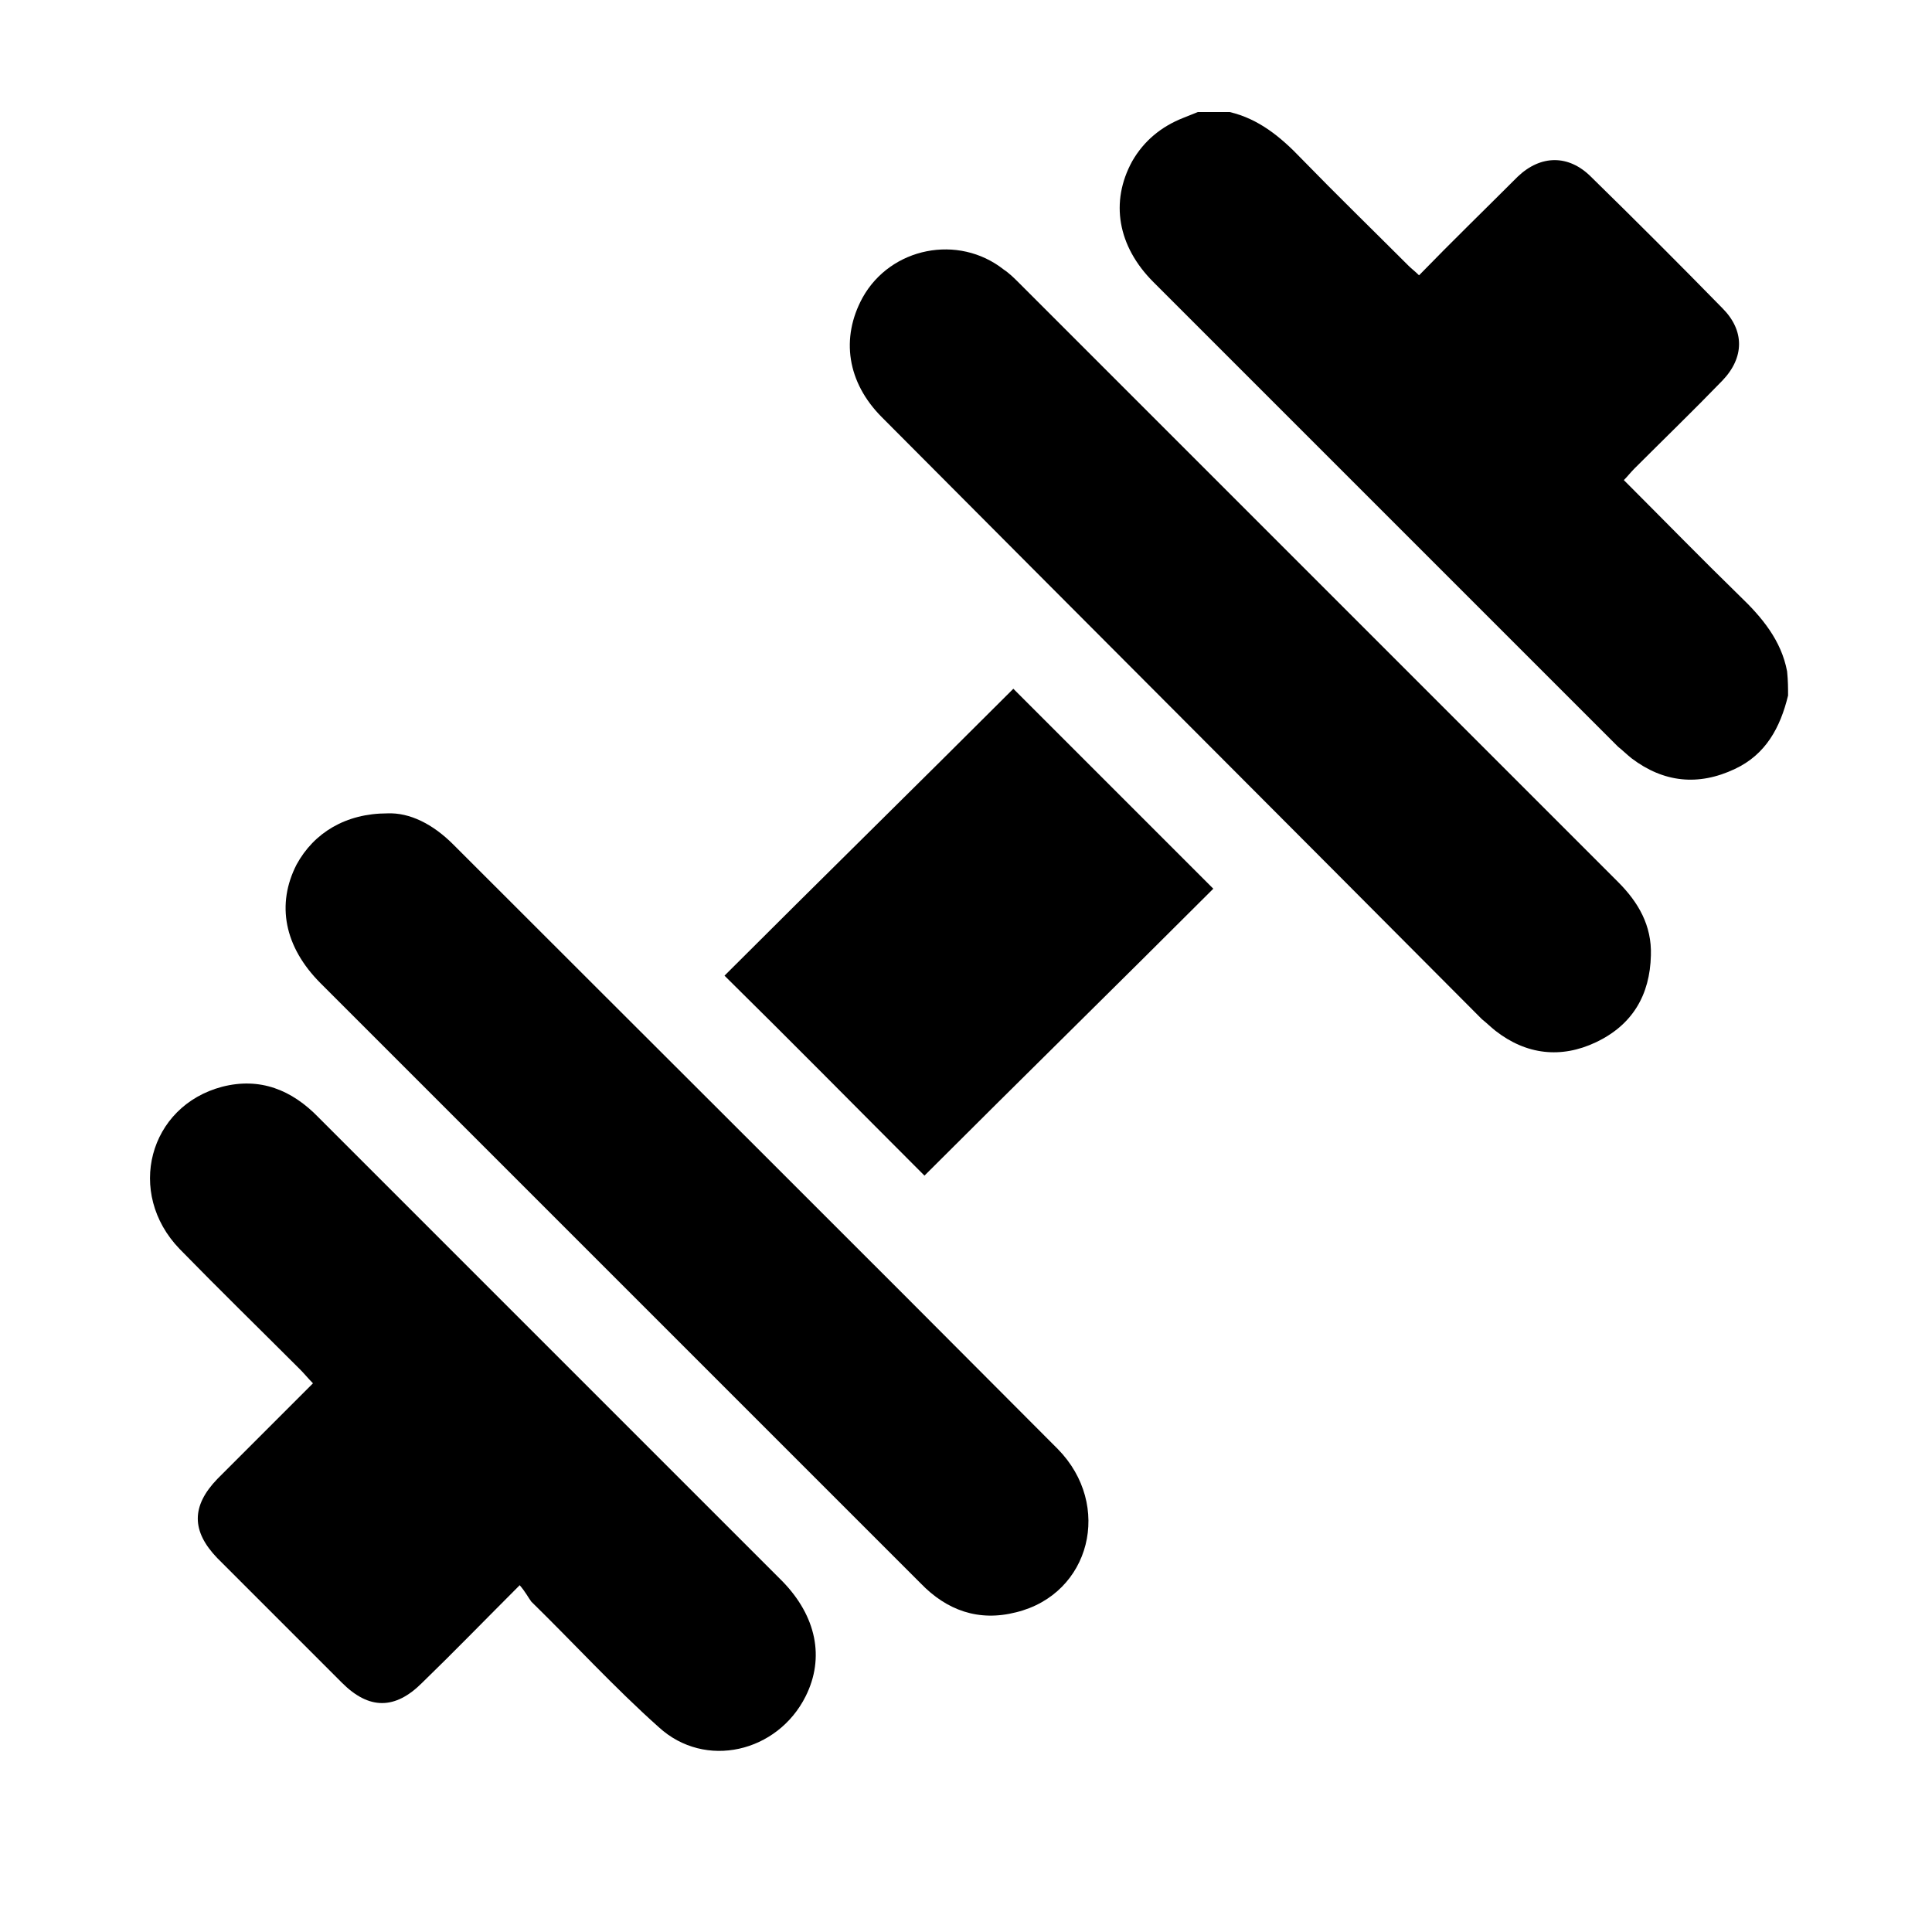 <?xml version="1.0" encoding="utf-8"?>
<!-- Generator: Adobe Illustrator 26.2.1, SVG Export Plug-In . SVG Version: 6.00 Build 0)  -->
<svg version="1.1" id="Layer_1" xmlns="http://www.w3.org/2000/svg" xmlns:xlink="http://www.w3.org/1999/xlink" x="0px" y="0px"
	 viewBox="0 0 200 200" style="enable-background:new 0 0 200 200;" xml:space="preserve">
<style type="text/css">
	.st0{fill-rule:evenodd;clip-rule:evenodd;fill:#231F20;}
</style>
<g>
	<path d="M185.1,72c-0.8,3.3-2.3,6.1-5.5,7.6c-3.8,1.8-7.4,1.4-10.7-1.1c-0.5-0.4-0.9-0.8-1.4-1.2c-16-16-32-32-48.1-48.1
		c-3.7-3.7-4.5-8.3-2.2-12.5c1.2-2.1,3-3.6,5.3-4.5c0.5-0.2,1-0.4,1.5-0.6c1.1,0,2.2,0,3.3,0c3,0.7,5.3,2.6,7.4,4.8
		c3.7,3.8,7.4,7.4,11.1,11.1c0.3,0.3,0.7,0.6,1.1,1c3.4-3.5,6.8-6.8,10.2-10.2c2.4-2.3,5.3-2.3,7.6,0c4.6,4.5,9.1,9,13.6,13.6
		c2.3,2.3,2.3,5.1,0,7.5c-3,3.1-6.1,6.1-9.1,9.1c-0.4,0.4-0.7,0.8-1.1,1.2c4.1,4.1,8,8.1,12,12c2.3,2.2,4.3,4.6,4.9,7.8
		C185.1,70.5,185.1,71.2,185.1,72z"/>
	<path d="M53.8,164.1c-3.6,3.6-6.8,6.9-10.1,10.1c-2.8,2.8-5.5,2.8-8.3,0c-4.3-4.3-8.6-8.6-12.9-12.9c-2.7-2.8-2.7-5.4,0-8.2
		c3.3-3.3,6.5-6.5,9.9-9.9c-0.5-0.5-0.9-1-1.3-1.4c-4.2-4.2-8.4-8.3-12.5-12.5c-5.6-5.8-3.2-14.8,4.4-16.8c3.9-1,7.2,0.3,10,3.2
		c8.9,8.9,17.8,17.8,26.7,26.7c7.1,7.1,14.2,14.2,21.3,21.3c3.5,3.6,4.4,7.9,2.4,11.9c-2.9,5.8-10.4,7.6-15.2,3.2
		c-4.6-4.1-8.8-8.7-13.2-13C54.7,165.4,54.4,164.8,53.8,164.1z"/>
	<path d="M170.9,98.9c-0.1,4.1-1.9,7.2-5.7,9c-3.6,1.7-7.2,1.3-10.4-1.2c-0.5-0.4-0.9-0.8-1.4-1.2C132.7,84.7,112,64,91.3,43.2
		c-3.6-3.6-4.3-8.2-2-12.4c2.9-5.2,9.9-6.6,14.6-2.9c0.6,0.4,1.1,0.9,1.6,1.4c20.7,20.7,41.3,41.3,62,62
		C169.6,93.4,171,95.8,170.9,98.9z"/>
	<path d="M40.1,84.2c2.3-0.1,4.7,1.1,6.8,3.2c20.9,20.9,41.8,41.7,62.6,62.6c5.7,5.8,3.4,15-4.3,16.9c-3.9,1-7.2-0.2-9.9-3
		c-5.4-5.4-10.8-10.8-16.3-16.3c-15.3-15.3-30.5-30.5-45.8-45.8c-3.8-3.8-4.6-8.2-2.5-12.3C32.5,86.2,35.8,84.2,40.1,84.2z"/>
	<path d="M95.7,121.7C88.9,114.9,82,107.9,75,101c9.9-9.9,20-19.8,29.9-29.7c6.8,6.8,13.7,13.7,20.7,20.7
		C115.7,101.9,105.6,111.8,95.7,121.7z"/>
</g>
</svg>
